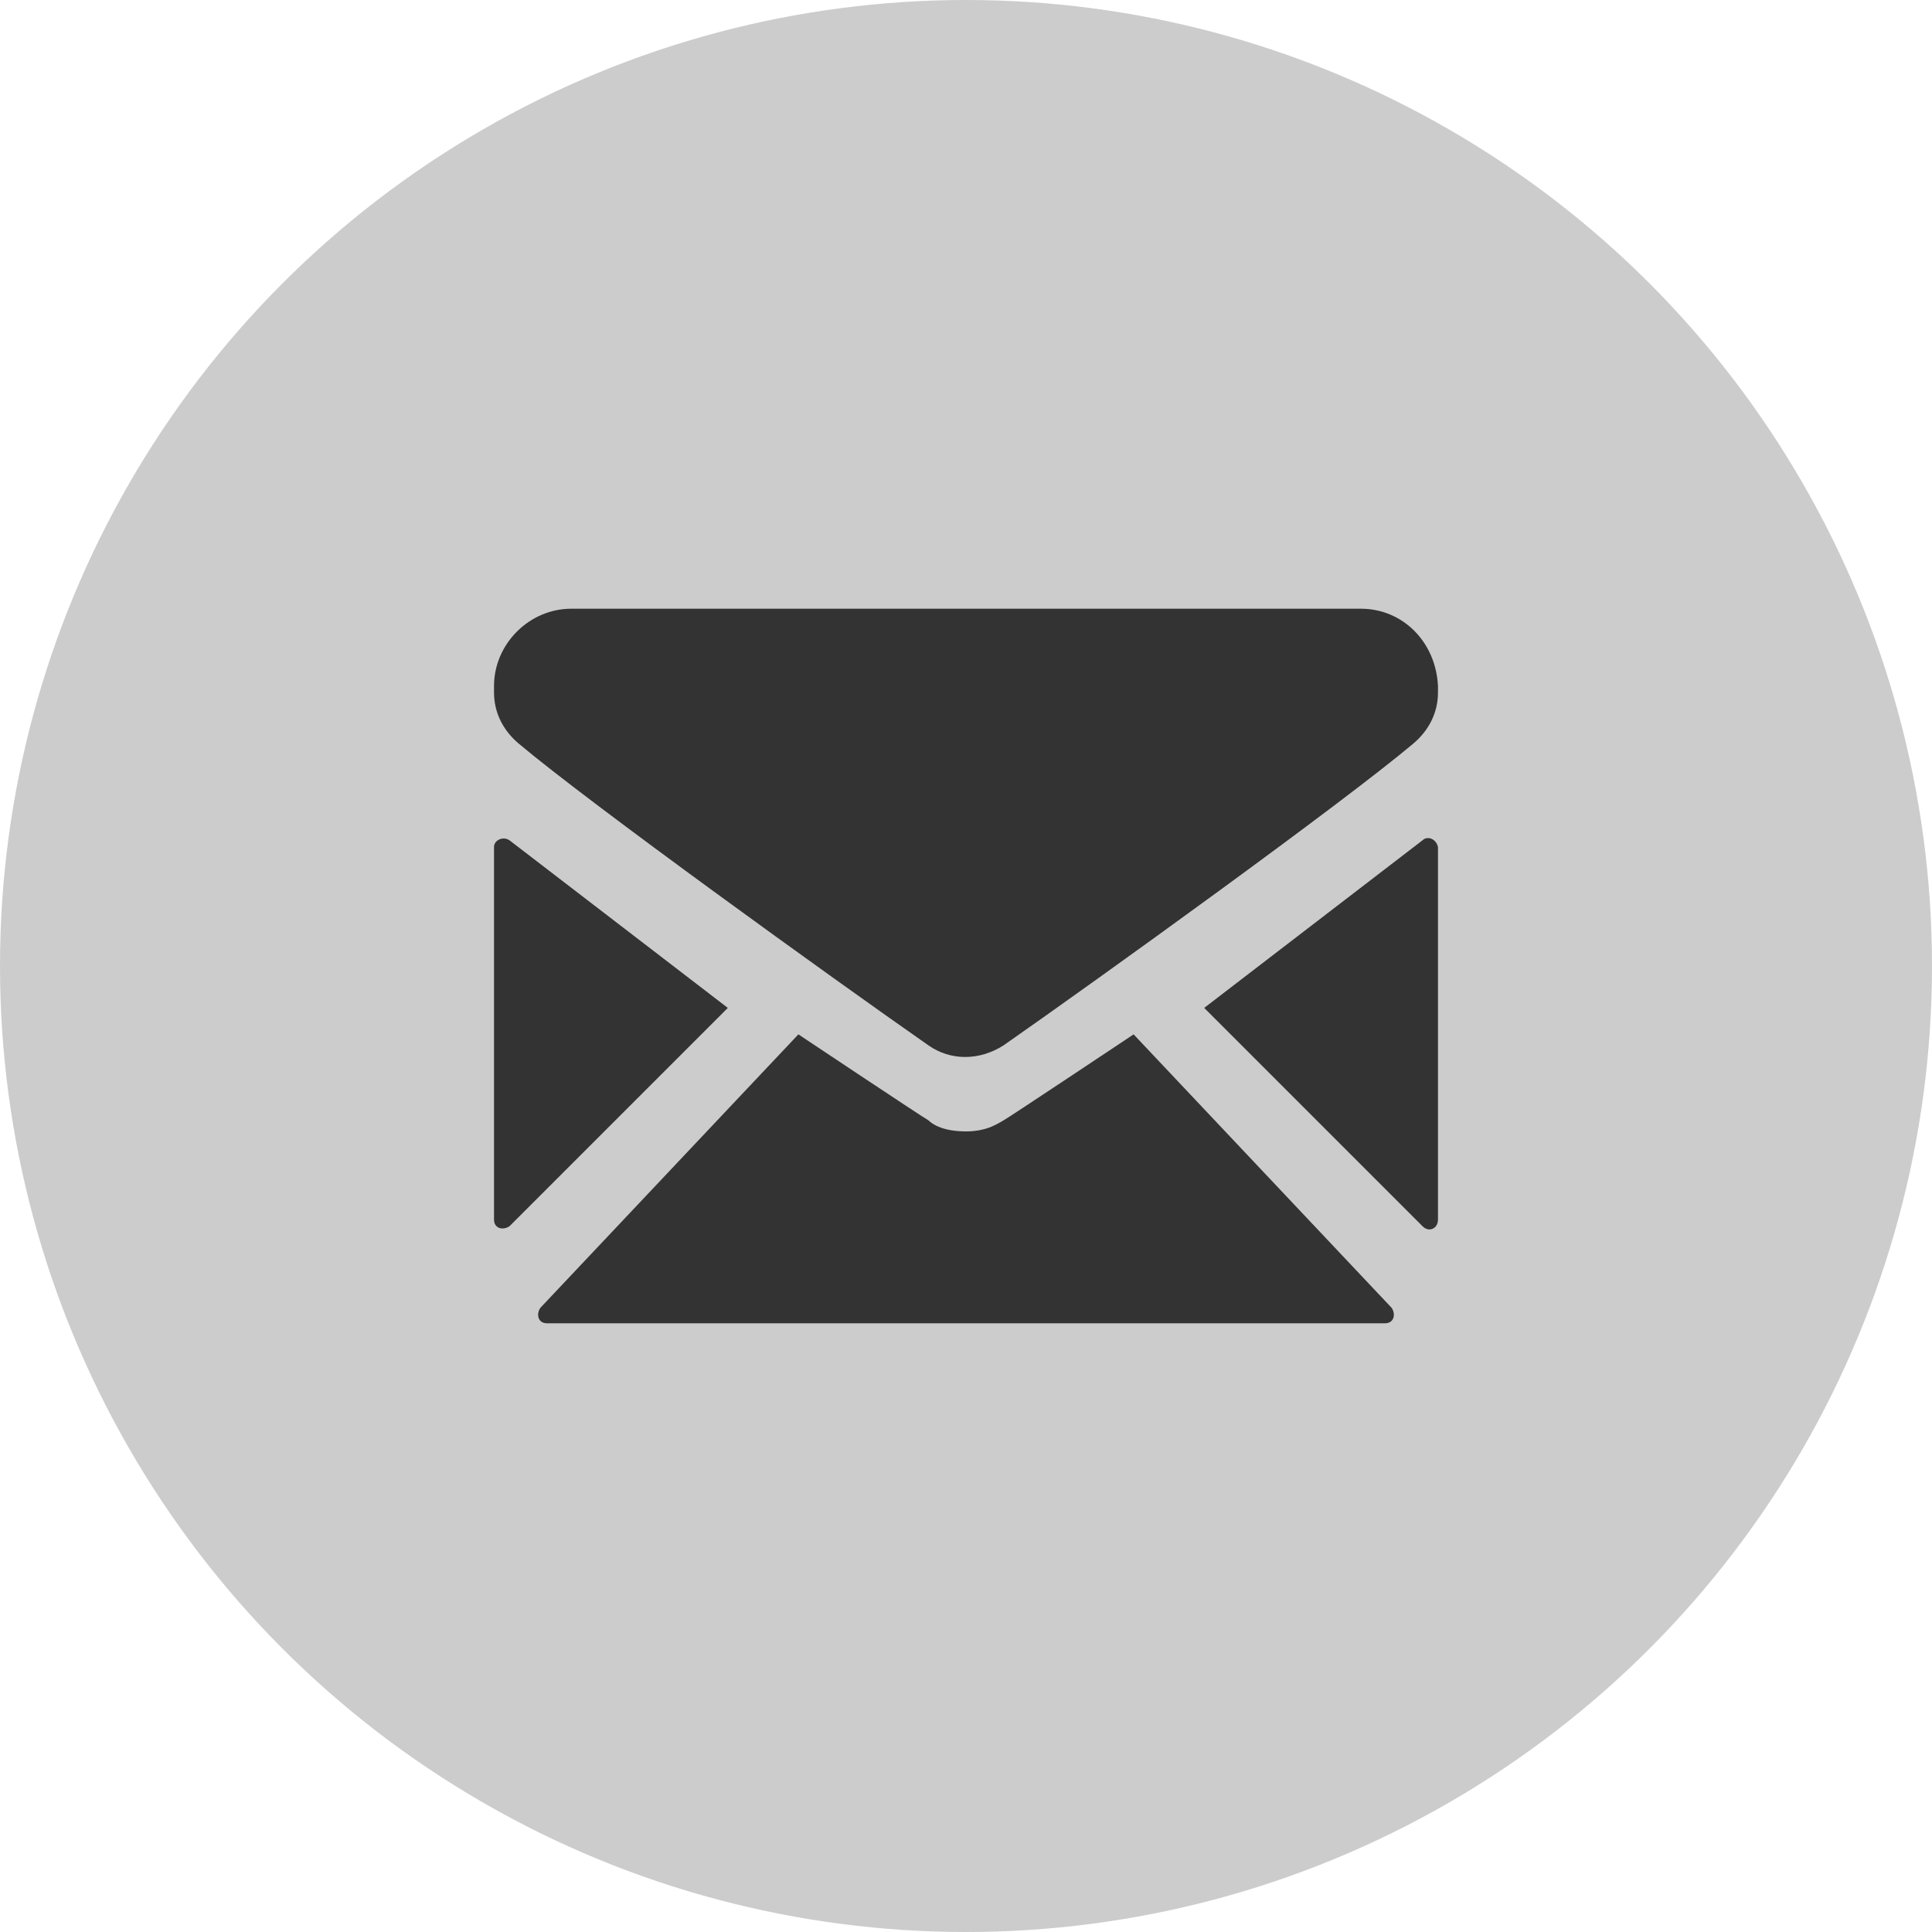 <?xml version="1.0" encoding="utf-8"?>
<!-- Generator: Adobe Illustrator 22.0.1, SVG Export Plug-In . SVG Version: 6.00 Build 0)  -->
<svg version="1.1" id="Ebene_1" xmlns="http://www.w3.org/2000/svg" xmlns:xlink="http://www.w3.org/1999/xlink" x="0px" y="0px"
	 viewBox="0 0 87.6 87.6" style="enable-background:new 0 0 87.6 87.6;" xml:space="preserve">
<style type="text/css">
	.st0{fill:#CCCCCC;}
	.st1{fill:#333333;}
</style>
<g>
	<circle class="st0" cx="43.8" cy="43.8" r="43.8"/>
</g>
<g>
	<path class="st1" d="M61.7,27.6H25.9c-1.9,0-3.5,1.6-3.5,3.5v0.3c0,0.9,0.4,1.7,1.1,2.3c3.2,2.7,14.3,10.7,18.6,13.7
		c1,0.7,2.3,0.7,3.4,0c4.3-3,15.4-11,18.6-13.7c0.7-0.6,1.1-1.4,1.1-2.3v-0.3C65.1,29.1,63.6,27.6,61.7,27.6z"/>
	<path class="st1" d="M23.1,38.1c-0.3-0.2-0.7,0-0.7,0.3v16.9c0,0.4,0.4,0.5,0.7,0.3l9.9-9.9L23.1,38.1z"/>
	<path class="st1" d="M64.5,38.1l-9.9,7.6l9.9,9.9c0.3,0.3,0.7,0.1,0.7-0.3V38.4C65.1,38,64.7,37.9,64.5,38.1z"/>
	<path class="st1" d="M51.4,46.9c0,0-5.7,3.8-5.9,3.9c-0.2,0.1-0.7,0.5-1.7,0.5c-1,0-1.5-0.3-1.7-0.5c-0.2-0.1-5.9-3.9-5.9-3.9
		L24.5,59.3c-0.2,0.3-0.1,0.7,0.3,0.7h19h19c0.4,0,0.5-0.4,0.3-0.7L51.4,46.9z"/>
</g>
</svg>
